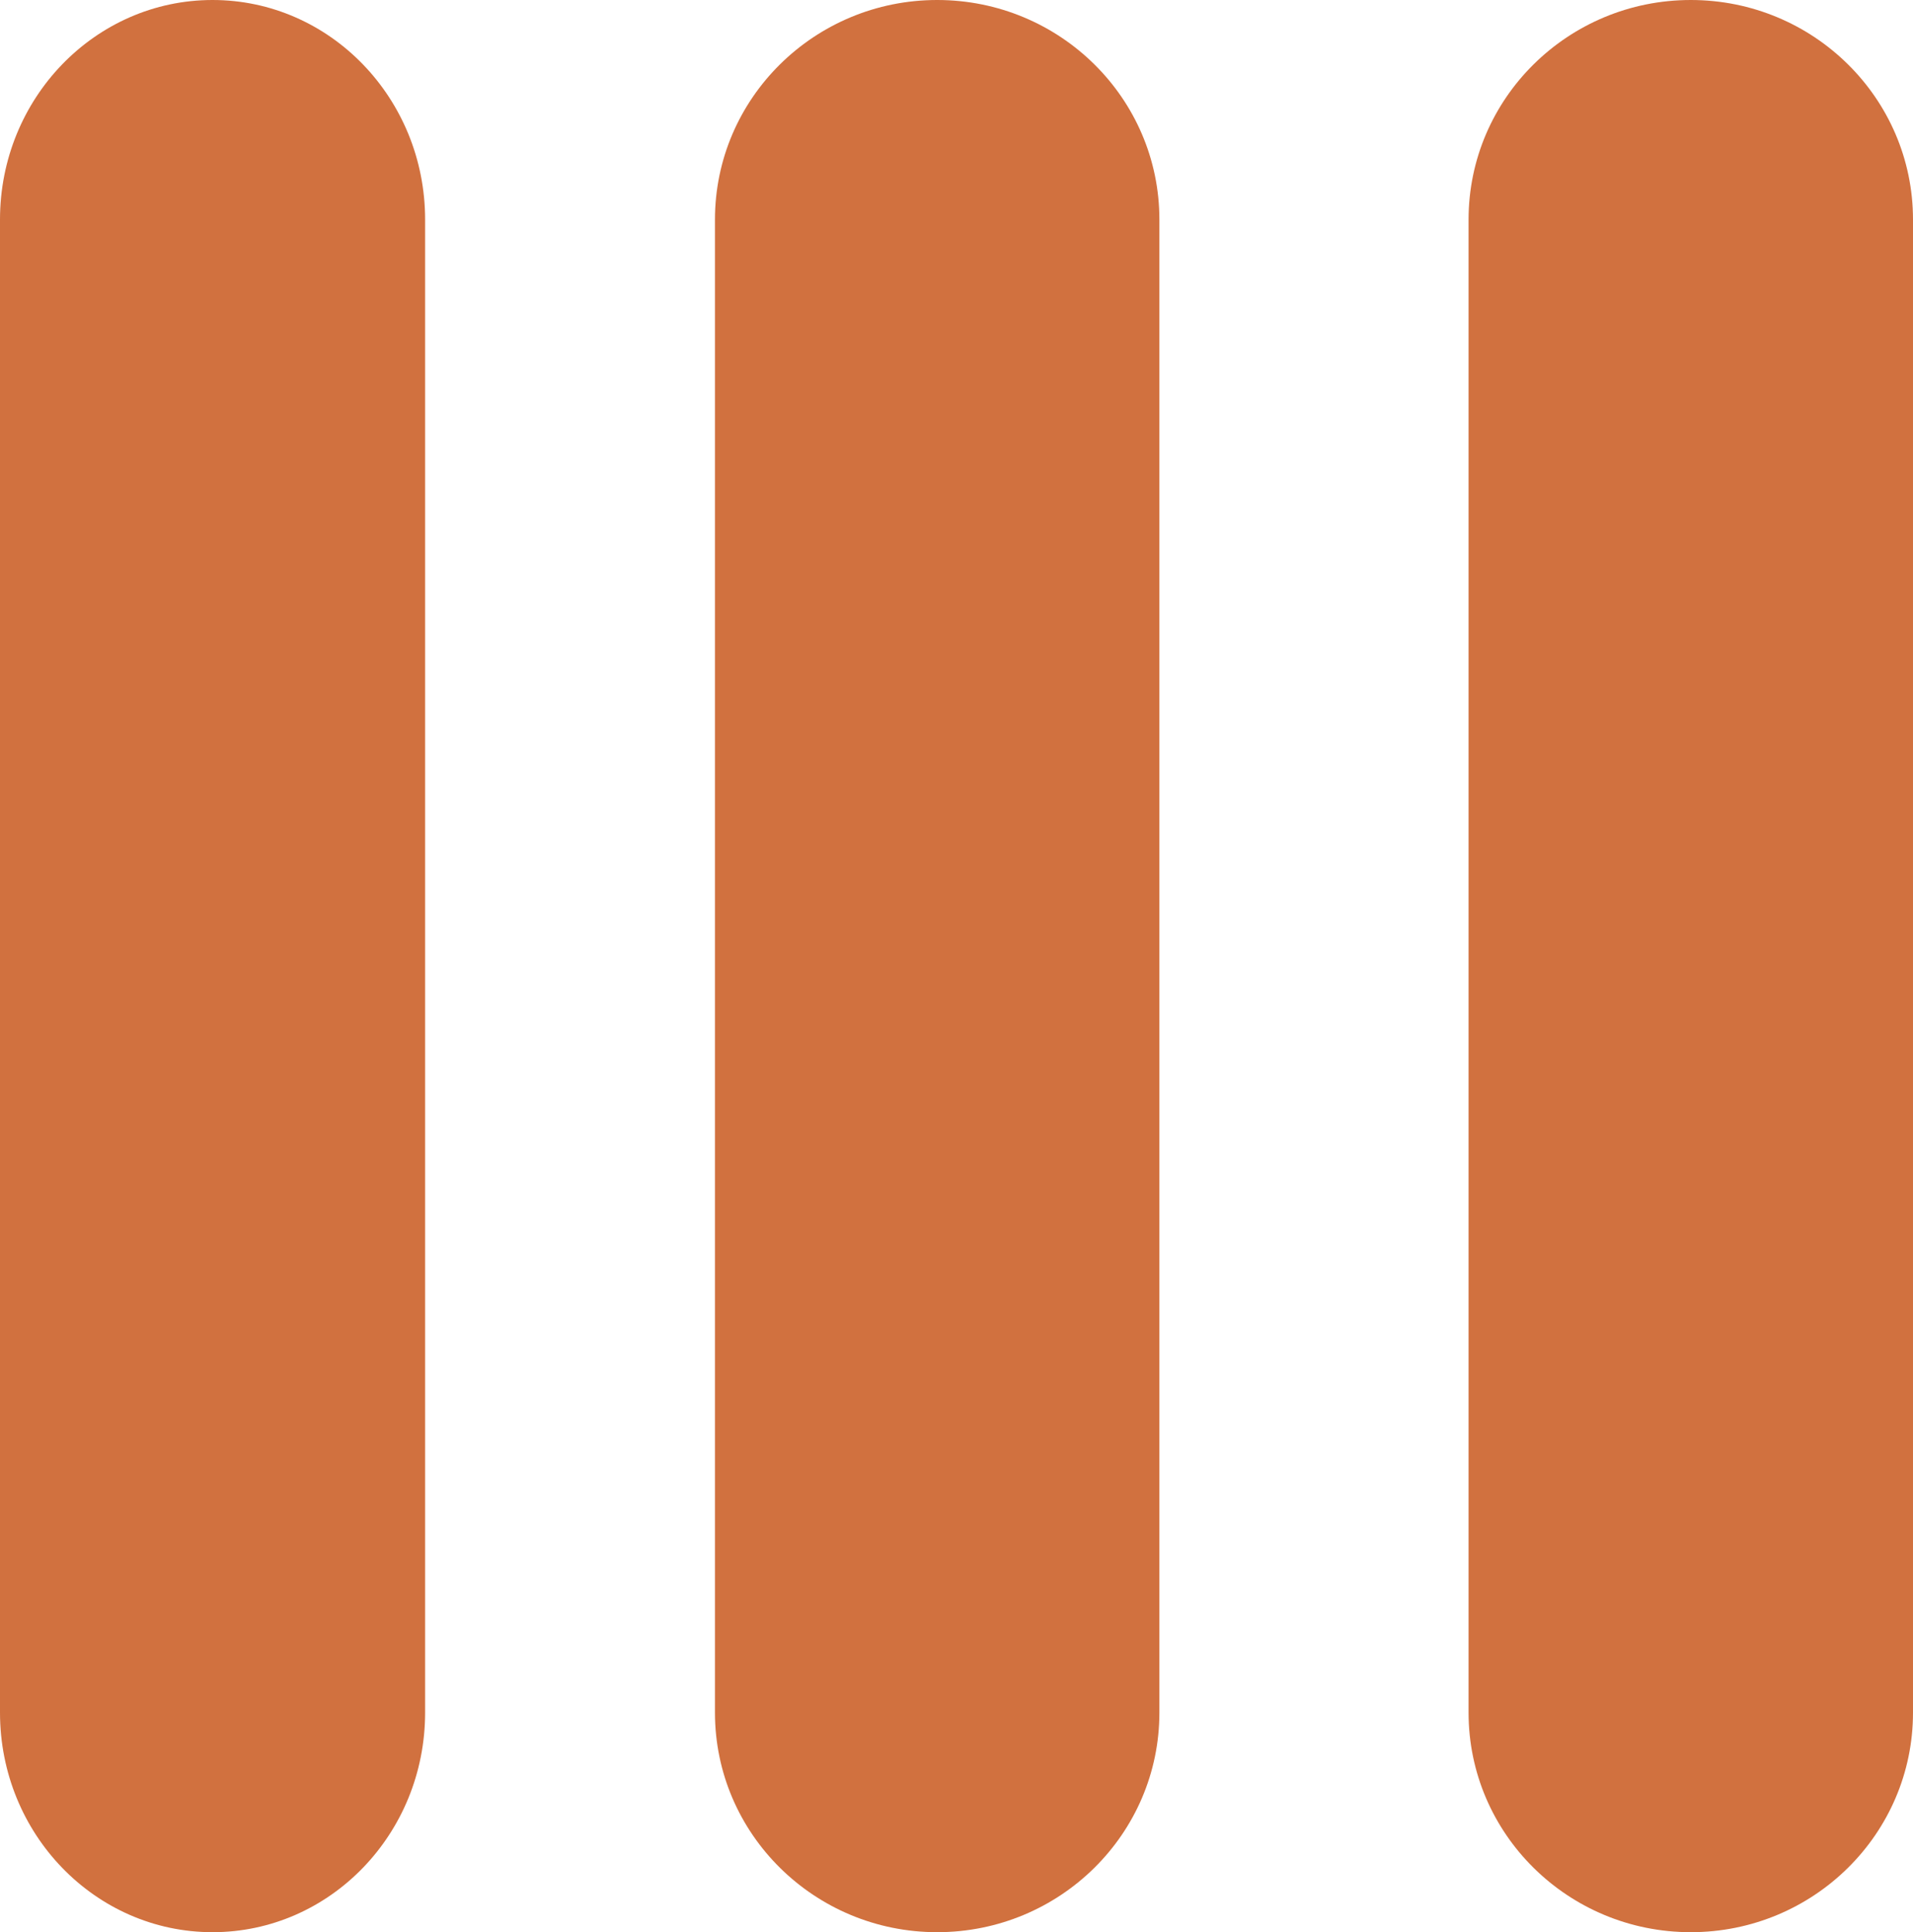 <svg xmlns="http://www.w3.org/2000/svg" version="1.1" xmlns:xlink="http://www.w3.org/1999/xlink" xmlns:svgjs="http://svgjs.dev/svgjs" width="99" height="100"><svg width="99" height="100" viewBox="0 0 99 100" fill="none" xmlns="http://www.w3.org/2000/svg">
<path d="M99 11.364C99 5.088 93.851 0 87.5 0C81.148 0 76 5.088 76 11.364V88.636C76 94.912 81.148 100 87.5 100C93.851 100 99 94.912 99 88.636V11.364Z" fill="#D1713F"></path>
<path d="M60 11.364C60 5.088 54.851 0 48.5 0C42.149 0 37 5.088 37 11.364V88.636C37 94.912 42.149 100 48.5 100C54.851 100 60 94.912 60 88.636V11.364Z" fill="#D1713F"></path>
<path d="M22 11.364C22 5.088 17.075 0 11 0C4.925 0 0 5.088 0 11.364V88.636C0 94.912 4.925 100 11 100C17.075 100 22 94.912 22 88.636V11.364Z" fill="#D1713F"></path>
</svg><style>@media (prefers-color-scheme: light) { :root { filter: none; } }
@media (prefers-color-scheme: dark) { :root { filter: none; } }
</style></svg>